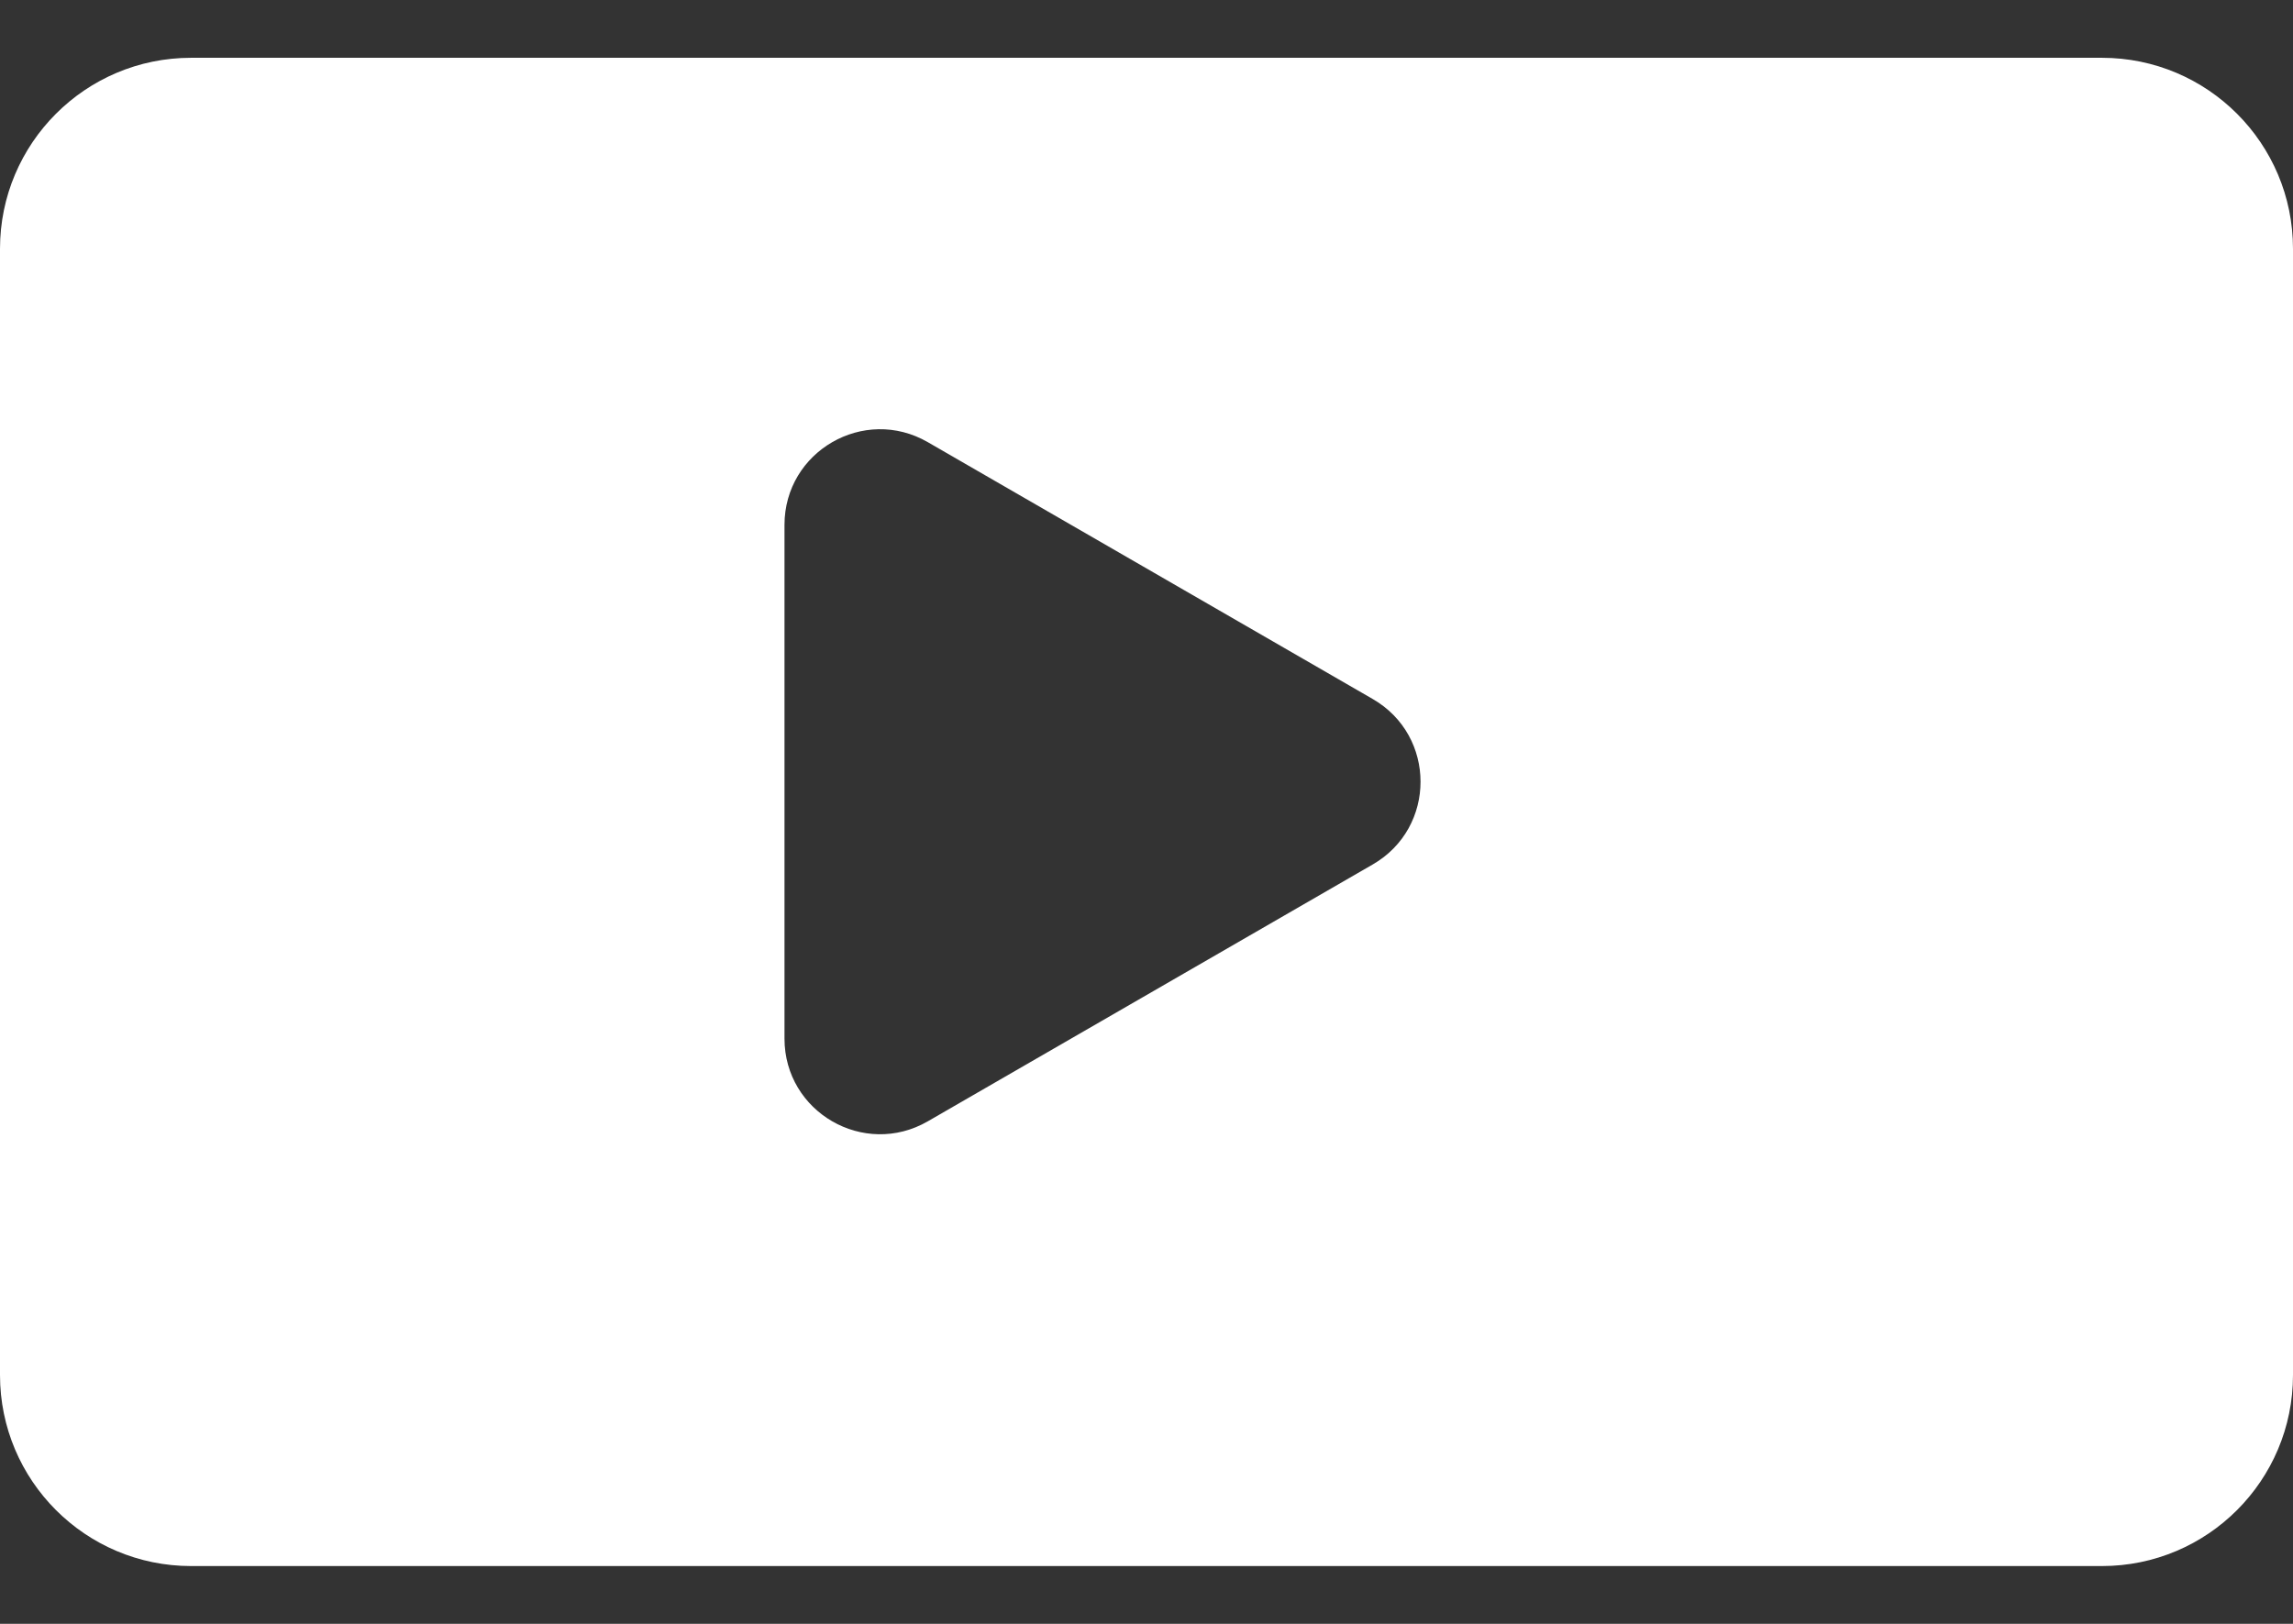 <svg width="24" height="17" viewBox="0 0 24 17" fill="none" xmlns="http://www.w3.org/2000/svg">
<rect x="0" y="0" width="24" height="17" fill="#333333" stroke="none"/>
<path d="M22 0.605C23.105 0.605 24 1.501 24 2.605V14.395C24 15.499 23.105 16.395 22 16.395H2C0.895 16.395 0 15.499 0 14.395V2.605C0 1.501 0.895 0.605 2 0.605H22ZM9.711 4.629C9.044 4.244 8.211 4.725 8.211 5.495V10.873C8.211 11.643 9.044 12.124 9.711 11.739L14.368 9.05C15.035 8.665 15.035 7.703 14.368 7.318L9.711 4.629Z" fill="white"/>
</svg>
